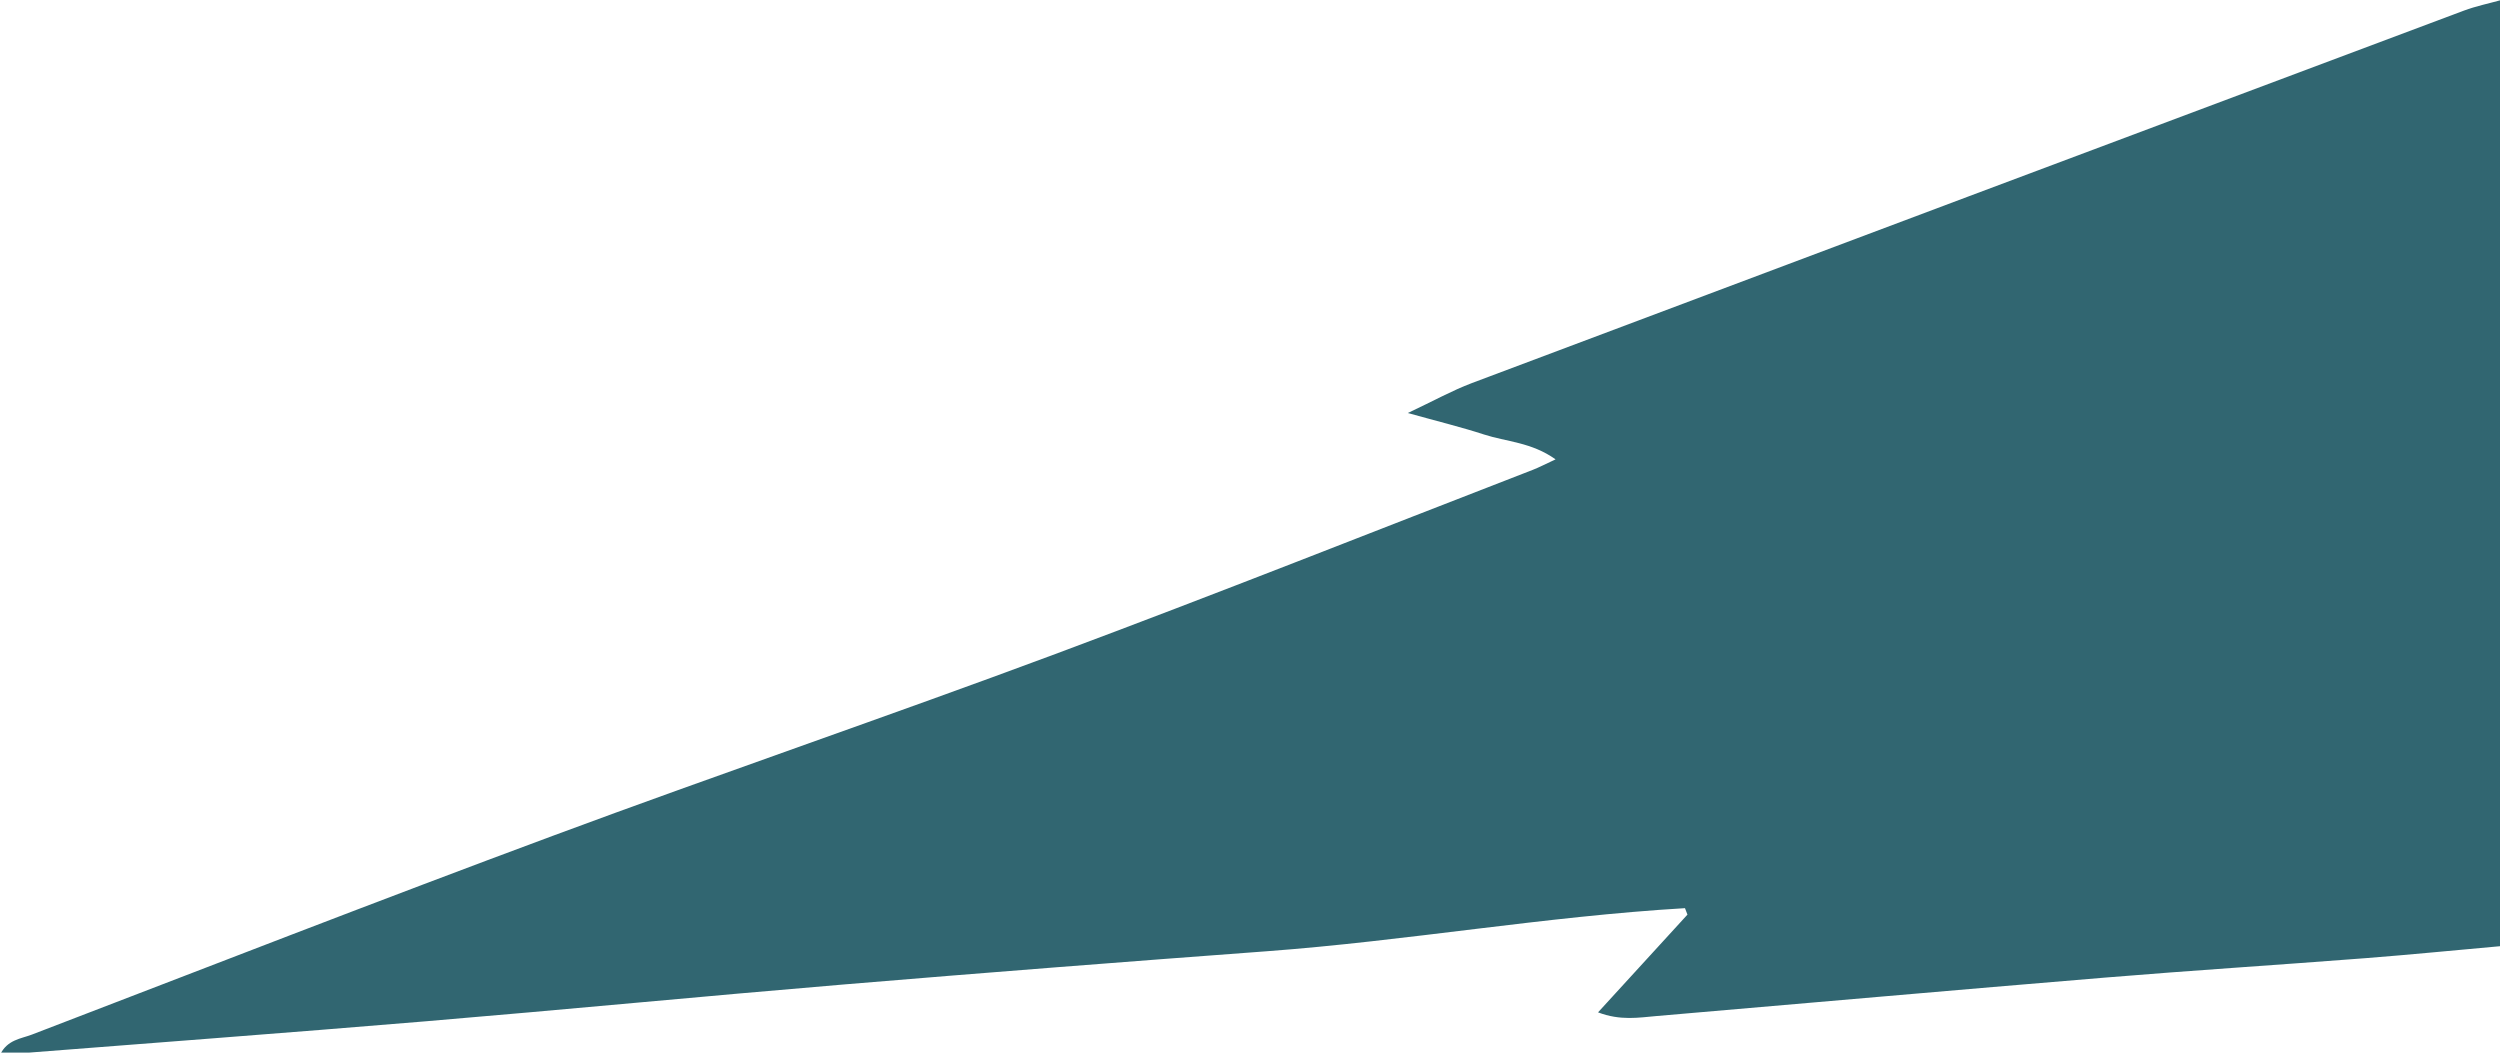 <?xml version="1.0" encoding="UTF-8"?>
<svg width="418px" height="176px" viewBox="0 0 418 176" version="1.1" xmlns="http://www.w3.org/2000/svg" xmlns:xlink="http://www.w3.org/1999/xlink">
    <title>Background/bg_element_right_4</title>
    <g id="Symbols" stroke="none" stroke-width="1" fill="none" fill-rule="evenodd">
        <g id="Background/bg_element_right_4" fill="#316671">
            <path d="M0,18.186 C7.595,17.506 15.184,16.75 22.786,16.161 C37.28,15.037 51.79,14.115 66.277,12.917 C91.272,10.849 116.254,8.63 141.243,6.491 C144.232,6.236 147.267,5.678 151.027,7.105 C145.722,12.905 140.9,18.177 136.078,23.448 C136.216,23.808 136.354,24.168 136.491,24.527 C159.891,23.142 183.044,19.058 206.414,17.323 C229.975,15.574 253.531,13.744 277.075,11.775 C300.436,9.822 323.77,7.556 347.131,5.603 C370.658,3.635 394.203,1.883 418.22,0 C417.014,2.545 414.696,2.694 412.893,3.386 C383.888,14.522 354.935,25.803 325.81,36.617 C297.876,46.99 269.667,56.62 241.746,67.027 C215.02,76.988 188.509,87.528 161.908,97.825 C160.915,98.209 159.969,98.713 158.129,99.565 C162.146,102.438 166.364,102.507 170.104,103.727 C173.845,104.946 177.68,105.878 182.833,107.315 C178.466,109.372 175.387,111.092 172.124,112.321 C116.853,133.122 61.561,153.867 6.262,174.594 C4.237,175.353 2.09,175.787 0,176.373 C0,123.644 0,70.915 0,18.186" id="Fill-1-Copy" transform="translate(209.11, 88.186) scale(-1, -1) translate(-209.11, -88.186) "></path>
        </g>
    </g>
</svg>